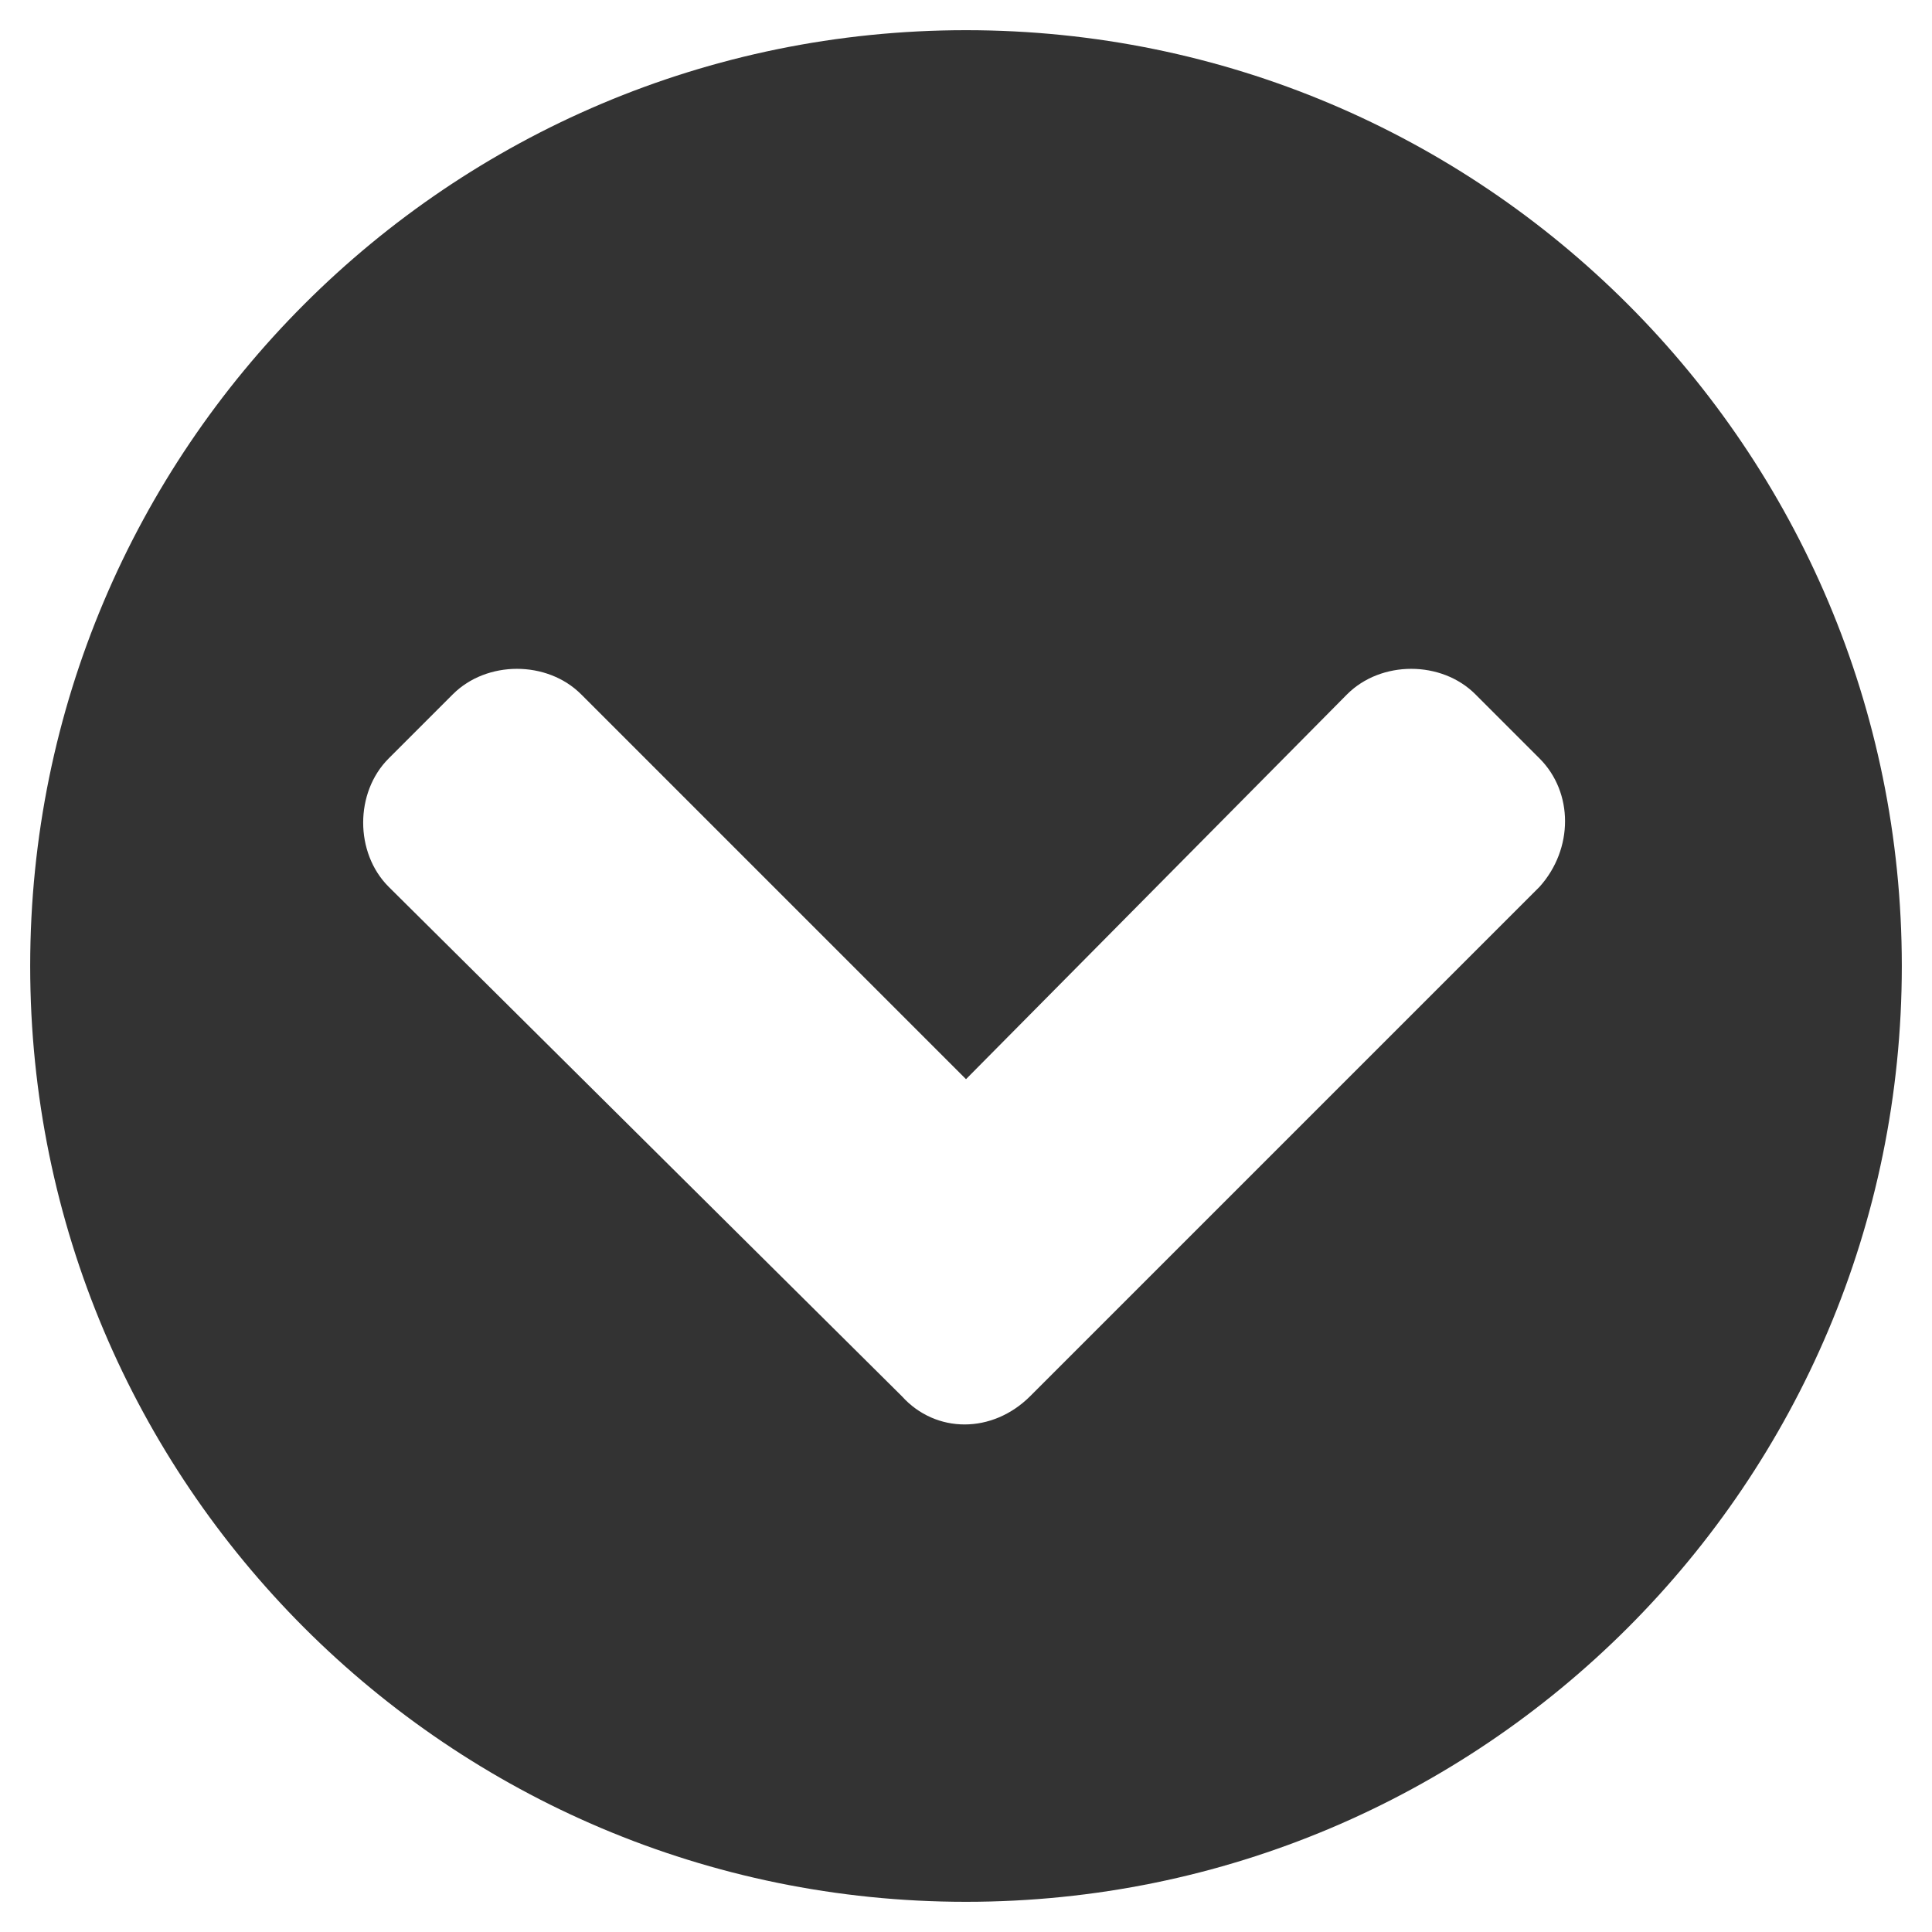 <svg width="24" height="24" viewBox="0 0 24 24" fill="none" xmlns="http://www.w3.org/2000/svg">
    <path d="M23.625 12C23.625 5.578 18.422 0.375 12 0.375C5.578 0.375 0.375 5.578 0.375 12C0.375 18.422 5.578 23.625 12 23.625C18.422 23.625 23.625 18.422 23.625 12ZM12.797 17.344C12.328 17.812 11.625 17.812 11.203 17.344L4.828 11.016C4.406 10.594 4.406 9.844 4.828 9.422L5.625 8.625C6.047 8.203 6.797 8.203 7.219 8.625L12 13.406L16.734 8.625C17.156 8.203 17.906 8.203 18.328 8.625L19.125 9.422C19.547 9.844 19.547 10.547 19.125 11.016L12.797 17.344Z" fill="#333333"/>
</svg>
